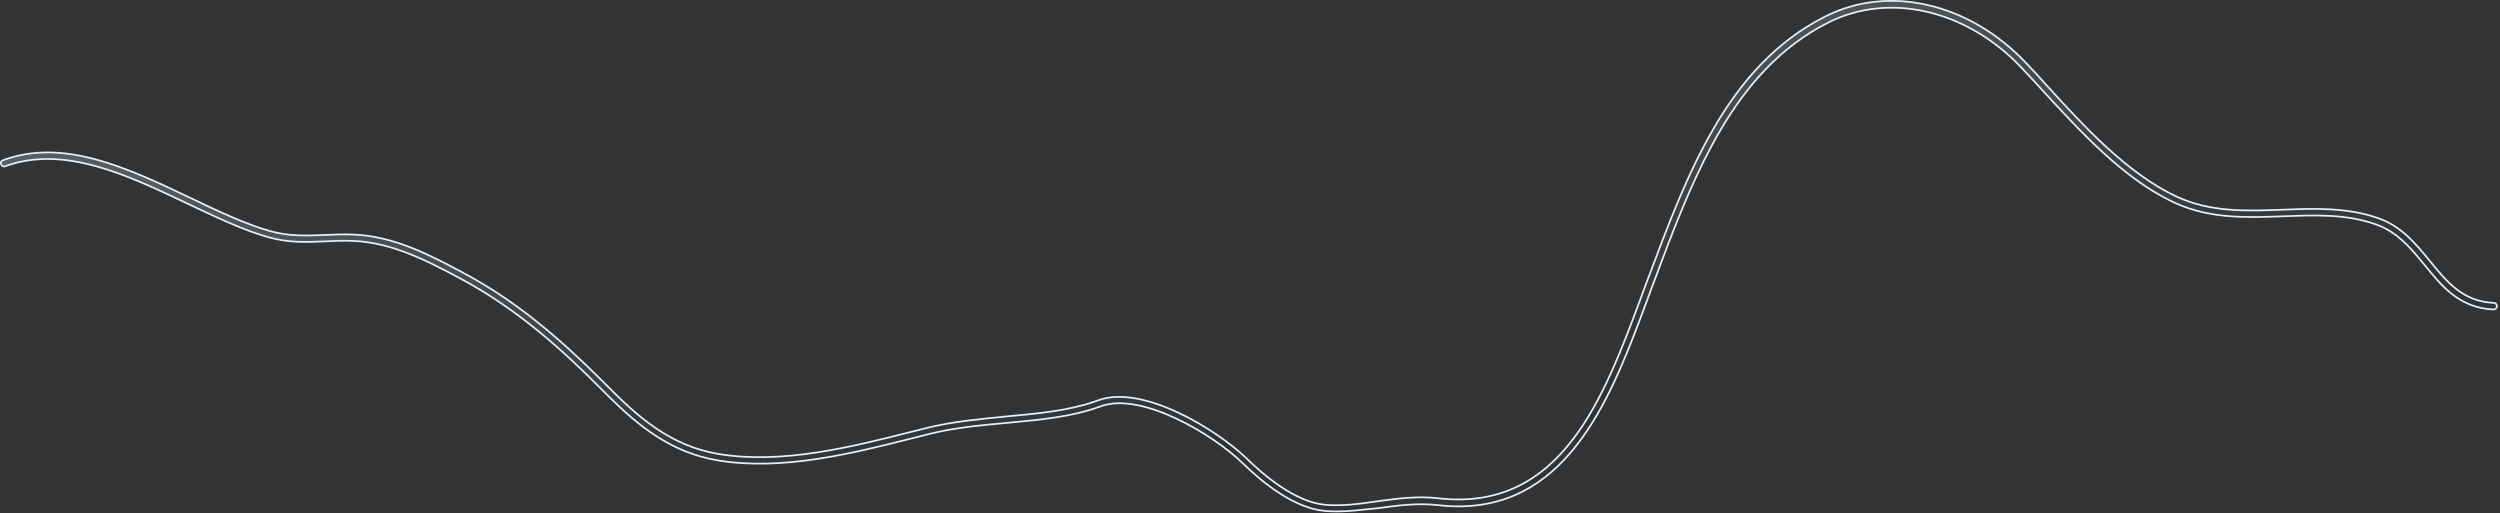 <?xml version="1.0" encoding="utf-8"?>
<svg xmlns="http://www.w3.org/2000/svg" fill="none" height="100%" overflow="visible" preserveAspectRatio="none" style="display: block;" viewBox="0 0 857 176" width="100%">
<rect x="0" y="0" width="857" height="176" fill="#333333" stroke="none"/>
<path d="M625.868 5.567C647.583 -5.359 675.155 1.061 694.569 21.626L694.57 21.627C697.013 24.186 699.455 26.819 701.971 29.678L701.975 29.683C714.634 43.532 729.122 59.325 745.855 67.265C757.639 72.876 770.385 72.34 782.597 71.889H782.599C793.572 71.436 804.849 71.066 815.529 74.885V74.884C823.367 77.714 828.209 83.672 832.958 89.481C838.727 96.549 844.214 103.37 854.887 103.828H854.899C855.44 103.828 855.934 104.336 855.934 105.035C855.934 105.597 855.427 106.091 854.751 106.091C843.202 105.565 837.132 98.222 831.275 90.985L831.273 90.984L829.571 88.919C825.704 84.27 821.513 79.705 815.451 77.291L814.77 77.032C804.481 73.318 793.901 73.7 782.722 74.151C770.385 74.597 757.701 75.106 745.579 69.553L745.002 69.284L744.2 68.898C727.421 60.681 713.117 45.039 700.416 31.235L700.415 31.234L696.656 27.158C695.433 25.829 694.226 24.527 693.003 23.246C674.335 3.436 647.746 -2.799 626.858 7.667C610.416 15.912 598.783 29.222 589.614 44.874C581.594 58.566 575.452 74.067 569.625 89.559L567.143 96.19L566.254 98.525L566.252 98.53C565.738 99.949 565.139 101.471 564.62 102.979C558.727 118.843 552.184 136.501 542.285 150.198C532.395 163.883 519.177 173.586 499.926 173.586C497.642 173.586 495.209 173.437 492.7 173.137L492.697 173.136C485.838 172.378 479.06 173.288 472.471 174.191C467.79 174.645 462.93 175.318 458.063 175.318C456.816 175.318 455.642 175.244 454.382 175.169H454.383C449.191 174.76 443.905 172.434 438.998 169.312C434.094 166.191 429.591 162.288 425.969 158.756C420.978 153.871 412.281 147.713 403.104 143.426C398.513 141.281 393.792 139.6 389.347 138.782C385.043 137.99 380.975 138.003 377.529 139.21L377.199 139.33C367.685 142.854 356.761 143.907 345.194 144.962C336.235 145.79 326.948 146.621 318.4 148.812H318.397C317.549 149.038 316.7 149.244 315.848 149.451C314.997 149.658 314.143 149.866 313.289 150.093C292.16 155.444 268.365 161.45 246.21 157.847C229.982 155.179 218.795 145.865 208.794 136.024L206.809 134.051C193.985 121.089 178.105 106.374 158.282 95.731C147.328 89.862 134.746 83.12 121.033 82.589H121.034C117.758 82.438 114.558 82.589 111.521 82.739C105.001 83.041 98.896 83.263 91.983 81.319H91.984C84.36 79.151 76.448 75.545 68.082 71.597L64.469 69.887C54.027 64.917 43.37 59.858 32.828 56.959C22.282 54.059 11.822 53.312 1.777 56.994L1.768 56.998C1.203 57.228 0.626 56.958 0.382 56.338C0.144 55.732 0.447 55.097 1.005 54.927L1.013 54.924L1.021 54.921C11.464 51.07 22.176 51.757 32.967 54.685C43.762 57.614 54.61 62.779 65.321 67.866V67.867C74.875 72.46 84.011 76.766 92.486 79.185C99.134 81.083 105.11 80.778 111.399 80.552H111.402C114.515 80.401 117.689 80.25 121.081 80.4L121.083 80.401C135.302 80.926 147.985 87.742 159.258 93.774C178.113 103.853 193.27 117.502 205.832 129.965L208.31 132.44C218.463 142.688 229.784 152.923 246.483 155.651C268.191 159.204 291.889 153.231 312.695 147.962H312.698C313.547 147.737 314.396 147.53 315.249 147.322C316.099 147.116 316.953 146.908 317.807 146.682C326.523 144.504 335.834 143.677 344.881 142.772L344.88 142.771C355.923 141.751 366.391 140.799 375.495 137.575L376.371 137.256C380.212 135.831 384.705 135.755 389.456 136.608C394.205 137.462 399.193 139.24 404.007 141.502C413.337 145.886 421.981 152.068 426.935 156.776L427.402 157.227C430.225 159.983 434.389 163.726 439.134 166.886C443.873 170.041 449.222 172.635 454.409 173.056H454.41C460.226 173.51 466.034 172.751 472.106 171.848L472.107 171.849C478.857 170.944 485.784 169.97 492.853 170.794C503.423 172.024 512.274 170.497 519.802 166.964C527.328 163.431 533.515 157.902 538.773 151.151C549.282 137.662 556.113 119.253 562.518 102.052L562.521 102.044C563.038 100.54 563.624 99.051 564.146 97.608L564.147 97.609L565.036 95.273L565.037 95.272C578.354 59.667 591.992 23.031 625.083 5.967L625.868 5.567Z" fill="url(#paint0_linear_0_19199)" fill-opacity="0.2" id="Vector" stroke="#E0F0FF" stroke-width="0.6"/>
<defs>
<linearGradient gradientUnits="userSpaceOnUse" id="paint0_linear_0_19199" x1="505.817" x2="486.107" y1="133.483" y2="-9.338">
<stop stop-color="white" stop-opacity="0"/>
<stop offset="1" stop-color="white"/>
</linearGradient>
</defs>
</svg>
